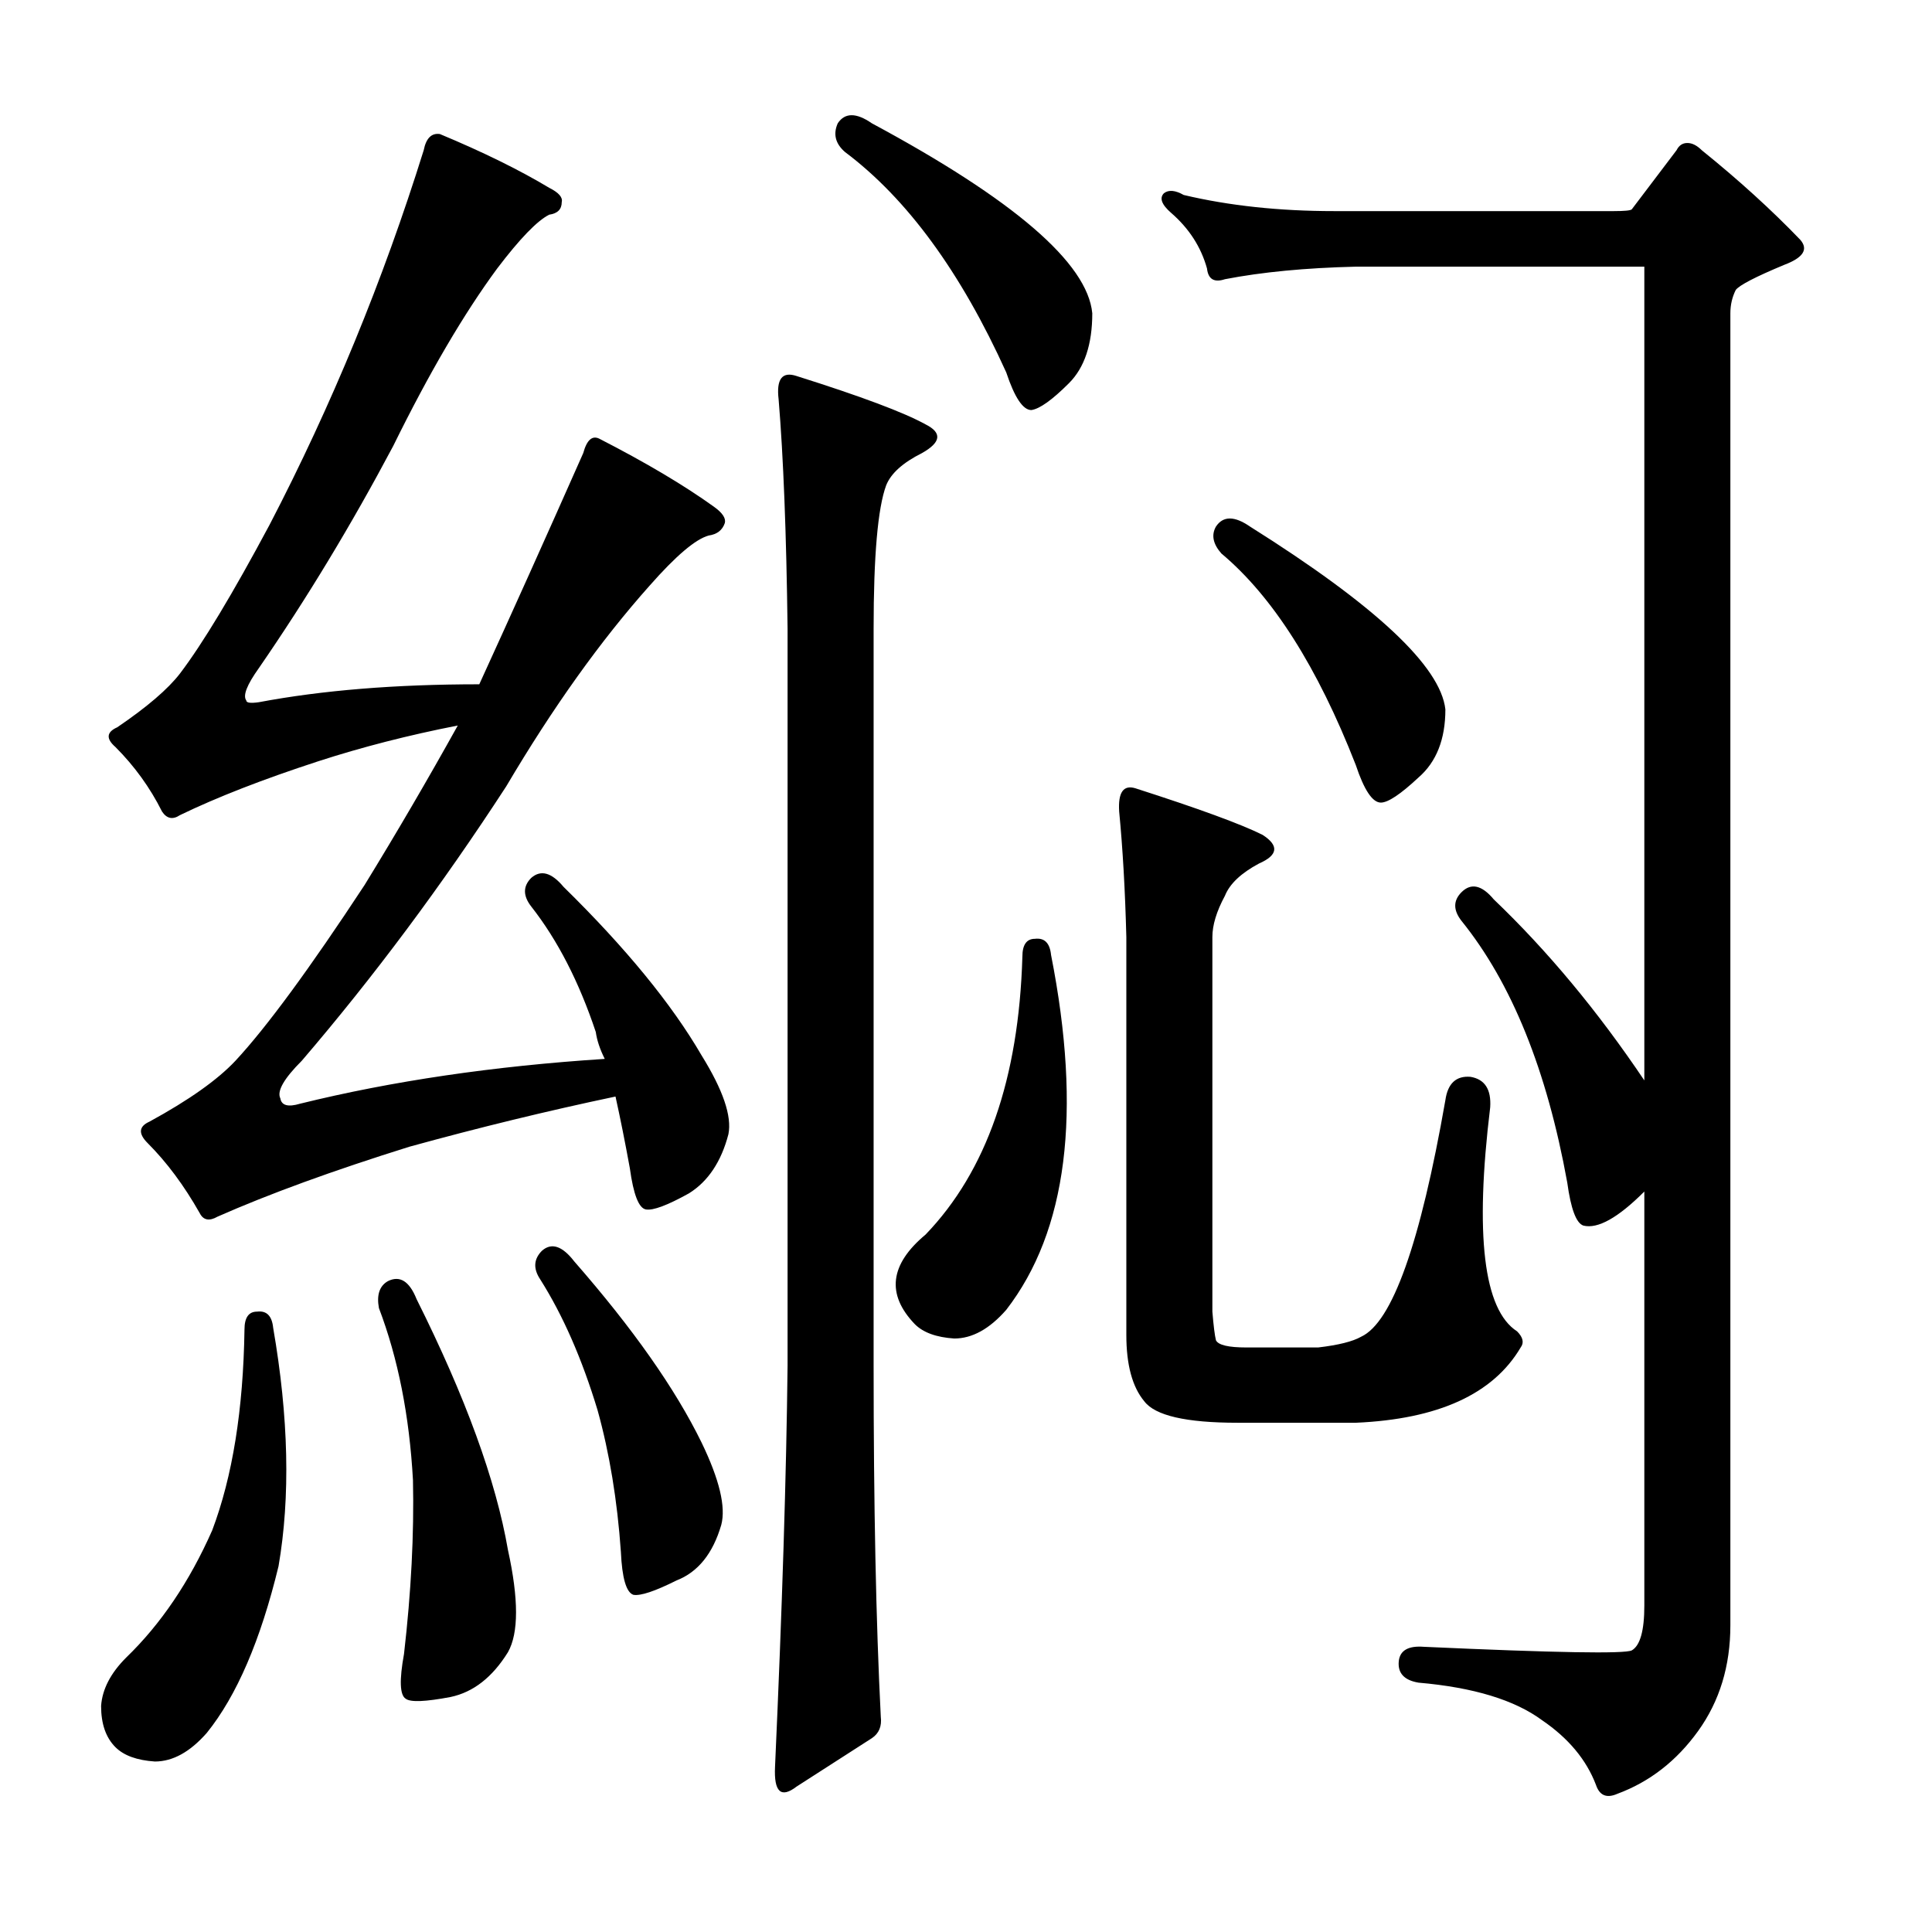 <?xml version="1.0" encoding="utf-8"?>
<!-- Generator: Adobe Illustrator 16.0.0, SVG Export Plug-In . SVG Version: 6.00 Build 0)  -->
<!DOCTYPE svg PUBLIC "-//W3C//DTD SVG 1.1//EN" "http://www.w3.org/Graphics/SVG/1.1/DTD/svg11.dtd">
<svg version="1.1" id="图层_1" xmlns="http://www.w3.org/2000/svg" xmlns:xlink="http://www.w3.org/1999/xlink" x="0px" y="0px"
	 width="1000px" height="1000px" viewBox="0 0 1000 1000" enable-background="new 0 0 1000 1000" xml:space="preserve">
<path d="M133.039,678.896c4.943-0.608,7.726,2.175,8.35,8.35c8.031,46.387,8.958,87.526,2.783,123.389
	c-9.277,38.342-21.657,67.102-37.109,86.279c-8.668,9.886-17.627,14.844-26.904,14.844c-9.277-0.623-16.09-3.103-20.41-7.422
	c-4.958-4.958-7.422-12.061-7.422-21.338c0.609-8.669,4.943-17.019,12.988-25.049c17.931-17.322,32.775-39.27,44.531-65.869
	c10.509-27.832,16.076-62.463,16.699-103.906C126.545,681.999,128.705,678.896,133.039,678.896z M227.668,69.375
	c22.266,9.277,41.125,18.555,56.592,27.832c4.943,2.479,7.103,4.958,6.494,7.422c0,3.711-2.174,5.886-6.494,6.494
	c-6.19,3.103-15.163,12.38-26.904,27.832c-17.323,23.513-35.254,54.128-53.809,91.846c-21.657,40.82-44.85,79.177-69.58,115.039
	c-6.19,8.669-8.35,14.235-6.494,16.699c0,1.247,2.16,1.551,6.494,0.928c32.775-6.175,70.812-9.277,114.111-9.277
	c16.699-36.486,34.63-76.379,53.809-119.678c1.855-6.799,4.639-9.277,8.35-7.422c24.121,12.38,43.908,24.121,59.375,35.254
	c4.32,3.103,6.175,5.886,5.566,8.35c-1.247,3.711-4.03,5.886-8.35,6.494c-6.813,1.855-17.018,10.524-30.615,25.977
	c-25.368,28.455-50.098,63.086-74.219,103.906c-33.398,51.345-68.652,98.659-105.762,141.943
	c-9.277,9.277-12.988,15.771-11.133,19.482c0.609,3.711,4.015,4.639,10.205,2.783c47.619-11.741,100.195-19.482,157.715-23.193
	c-2.479-4.943-4.03-9.582-4.639-13.916c-8.668-25.977-19.801-47.619-33.398-64.941c-4.334-5.566-4.334-10.51,0-14.844
	c4.943-4.319,10.509-2.783,16.699,4.639c32.152,31.543,55.968,60.622,71.436,87.207c11.133,17.946,15.771,31.543,13.916,40.82
	c-3.711,14.235-10.524,24.44-20.41,30.615c-11.133,6.189-18.555,8.973-22.266,8.35c-3.711-0.608-6.494-7.727-8.35-21.338
	c-2.479-13.597-4.958-25.977-7.422-37.109c-35.254,7.422-70.827,16.091-106.689,25.977c-39.588,12.38-72.682,24.44-99.268,36.182
	c-4.334,2.479-7.422,1.855-9.277-1.855c-8.045-14.221-17.018-26.281-26.904-36.182c-4.958-4.943-4.639-8.654,0.928-11.133
	c20.41-11.133,35.254-21.643,44.531-31.543c16.076-17.308,38.341-47.619,66.797-90.918c16.699-27.209,32.775-54.736,48.242-82.568
	c-25.368,4.958-49.489,11.133-72.363,18.555c-28.456,9.277-52.272,18.555-71.436,27.832c-3.711,2.479-6.813,1.855-9.277-1.855
	c-6.19-12.365-14.235-23.498-24.121-33.398c-4.958-4.319-4.639-7.727,0.928-10.205c15.453-10.51,26.281-19.787,32.471-27.832
	c11.742-15.452,27.208-41.125,46.387-77.002c32.152-61.839,58.751-126.477,79.785-193.896
	C220.55,71.55,223.333,68.767,227.668,69.375z M200.764,663.125c6.175-3.088,11.133,0,14.844,9.277
	c25.353,50.721,41.125,94.021,47.314,129.883c5.566,25.354,5.566,42.98,0,52.881c-8.045,12.988-17.946,20.715-29.688,23.193
	c-12.988,2.464-20.729,2.783-23.193,0.928c-3.102-1.855-3.407-9.597-0.928-23.193c3.711-32.151,5.248-62.158,4.639-89.99
	c-1.855-33.398-7.741-63.086-17.627-89.063C194.878,670.242,196.429,665.604,200.764,663.125z M280.549,647.354
	c4.943-4.319,10.509-2.464,16.699,5.566c30.296,34.646,52.257,65.869,65.869,93.701c9.277,19.178,12.669,33.398,10.205,42.676
	c-4.334,14.844-12.061,24.44-23.193,28.76c-11.133,5.566-18.555,8.045-22.266,7.422c-3.711-1.232-5.885-8.654-6.494-22.266
	c-1.855-26.585-5.885-51.025-12.061-73.291c-8.045-26.585-17.946-49.17-29.688-67.725
	C275.91,656.631,276.214,651.688,280.549,647.354z M412.287,194.619c33.398,10.524,55.664,18.874,66.797,25.049
	c8.654,4.334,8.031,9.277-1.855,14.844c-9.901,4.958-16.09,10.524-18.555,16.699c-4.334,11.756-6.494,36.501-6.494,74.219v381.299
	c0,72.363,1.232,132.971,3.711,181.836c0.609,4.943-0.928,8.654-4.639,11.133l-38.965,25.049
	c-8.045,6.175-11.756,2.783-11.133-10.205c3.711-82.264,5.871-151.525,6.494-207.813V325.43
	c-0.624-49.475-2.174-89.063-4.639-118.75C401.763,196.17,404.865,192.155,412.287,194.619z M433.625,63.809
	c3.711-5.566,9.582-5.566,17.627,0c73.595,39.588,111.633,72.363,114.111,98.34c0,16.091-4.03,28.151-12.061,36.182
	c-8.668,8.669-15.163,13.308-19.482,13.916c-4.334,0-8.668-6.494-12.988-19.482c-23.512-51.953-51.344-89.99-83.496-114.111
	C432.378,74.333,431.146,69.375,433.625,63.809z M535.676,485.928c4.943-0.608,7.727,2.175,8.35,8.35
	c16.076,81.641,8.35,142.871-23.193,183.691c-8.668,9.9-17.627,14.844-26.904,14.844c-9.277-0.608-16.09-3.088-20.41-7.422
	c-14.844-15.452-12.988-30.92,5.566-46.387c31.543-32.775,48.242-80.713,50.098-143.799
	C529.182,489.03,531.342,485.928,535.676,485.928z M704.523,691.885c16.076-7.422,30.615-48.242,43.604-122.461
	c1.232-8.654,5.566-12.669,12.988-12.061c7.422,1.247,10.814,6.494,10.205,15.771c-8.045,66.188-3.406,104.834,13.916,115.967
	c3.088,3.103,3.711,5.886,1.855,8.35c-14.235,24.121-42.676,37.109-85.352,38.965h-61.23c-26.6,0-42.676-3.711-48.242-11.133
	c-6.189-7.422-9.277-18.859-9.277-34.326V485c-0.623-24.121-1.855-45.764-3.711-64.941c-0.623-9.886,2.16-13.916,8.35-12.061
	c32.775,10.524,54.736,18.555,65.869,24.121c8.654,5.566,8.031,10.524-1.855,14.844c-9.277,4.958-15.163,10.524-17.627,16.699
	c-4.334,8.045-6.494,15.163-6.494,21.338v193.896c0.609,7.422,1.232,12.38,1.855,14.844c1.232,2.479,6.494,3.711,15.771,3.711
	h37.109C692.768,696.219,700.189,694.363,704.523,691.885z M878.938,895.986c-11.133,15.452-25.049,26.281-41.748,32.471
	c-5.566,2.464-9.277,0.928-11.133-4.639c-4.958-12.988-14.235-24.121-27.832-33.398c-14.235-10.524-35.573-17.019-64.014-19.482
	c-7.422-1.247-10.828-4.958-10.205-11.133c0.609-5.566,4.943-8.045,12.988-7.422c68.029,3.088,103.906,3.711,107.617,1.855
	c4.32-2.479,6.494-10.205,6.494-23.193V616.738c-13.611,13.611-24.121,19.482-31.543,17.627c-3.711-1.232-6.494-8.654-8.35-22.266
	c-10.524-58.128-28.76-103.283-54.736-135.449c-4.334-5.566-4.334-10.51,0-14.844c4.943-4.943,10.51-3.711,16.699,3.711
	c27.832,26.6,53.809,57.839,77.93,93.701V138.027H701.74c-25.977,0.623-48.561,2.783-67.725,6.494c-5.566,1.855-8.668,0-9.277-5.566
	c-3.102-11.133-9.277-20.715-18.555-28.76c-4.958-4.319-6.189-7.727-3.711-10.205c2.464-1.855,5.871-1.536,10.205,0.928
	c23.498,5.566,49.475,8.35,77.93,8.35h144.727c5.566,0,8.654-0.305,9.277-0.928l23.193-30.615c1.232-2.464,3.088-3.711,5.566-3.711
	c2.464,0,4.943,1.247,7.422,3.711c19.164,15.467,36.182,30.935,51.025,46.387c4.32,4.958,1.537,9.277-8.35,12.988
	c-14.844,6.189-23.193,10.524-25.049,12.988c-1.855,3.711-2.783,7.741-2.783,12.061V841.25
	C895.637,862.269,890.07,880.52,878.938,895.986z M629.377,272.549c3.711-5.566,9.582-5.566,17.627,0
	c64.941,40.82,98.645,72.363,101.123,94.629c0,15.467-4.639,27.224-13.916,35.254c-9.277,8.669-15.771,12.988-19.482,12.988
	c-4.334,0-8.668-6.494-12.988-19.482c-19.801-50.706-42.995-87.207-69.58-109.473C627.826,281.521,626.898,276.883,629.377,272.549z
	"/>
</svg>
